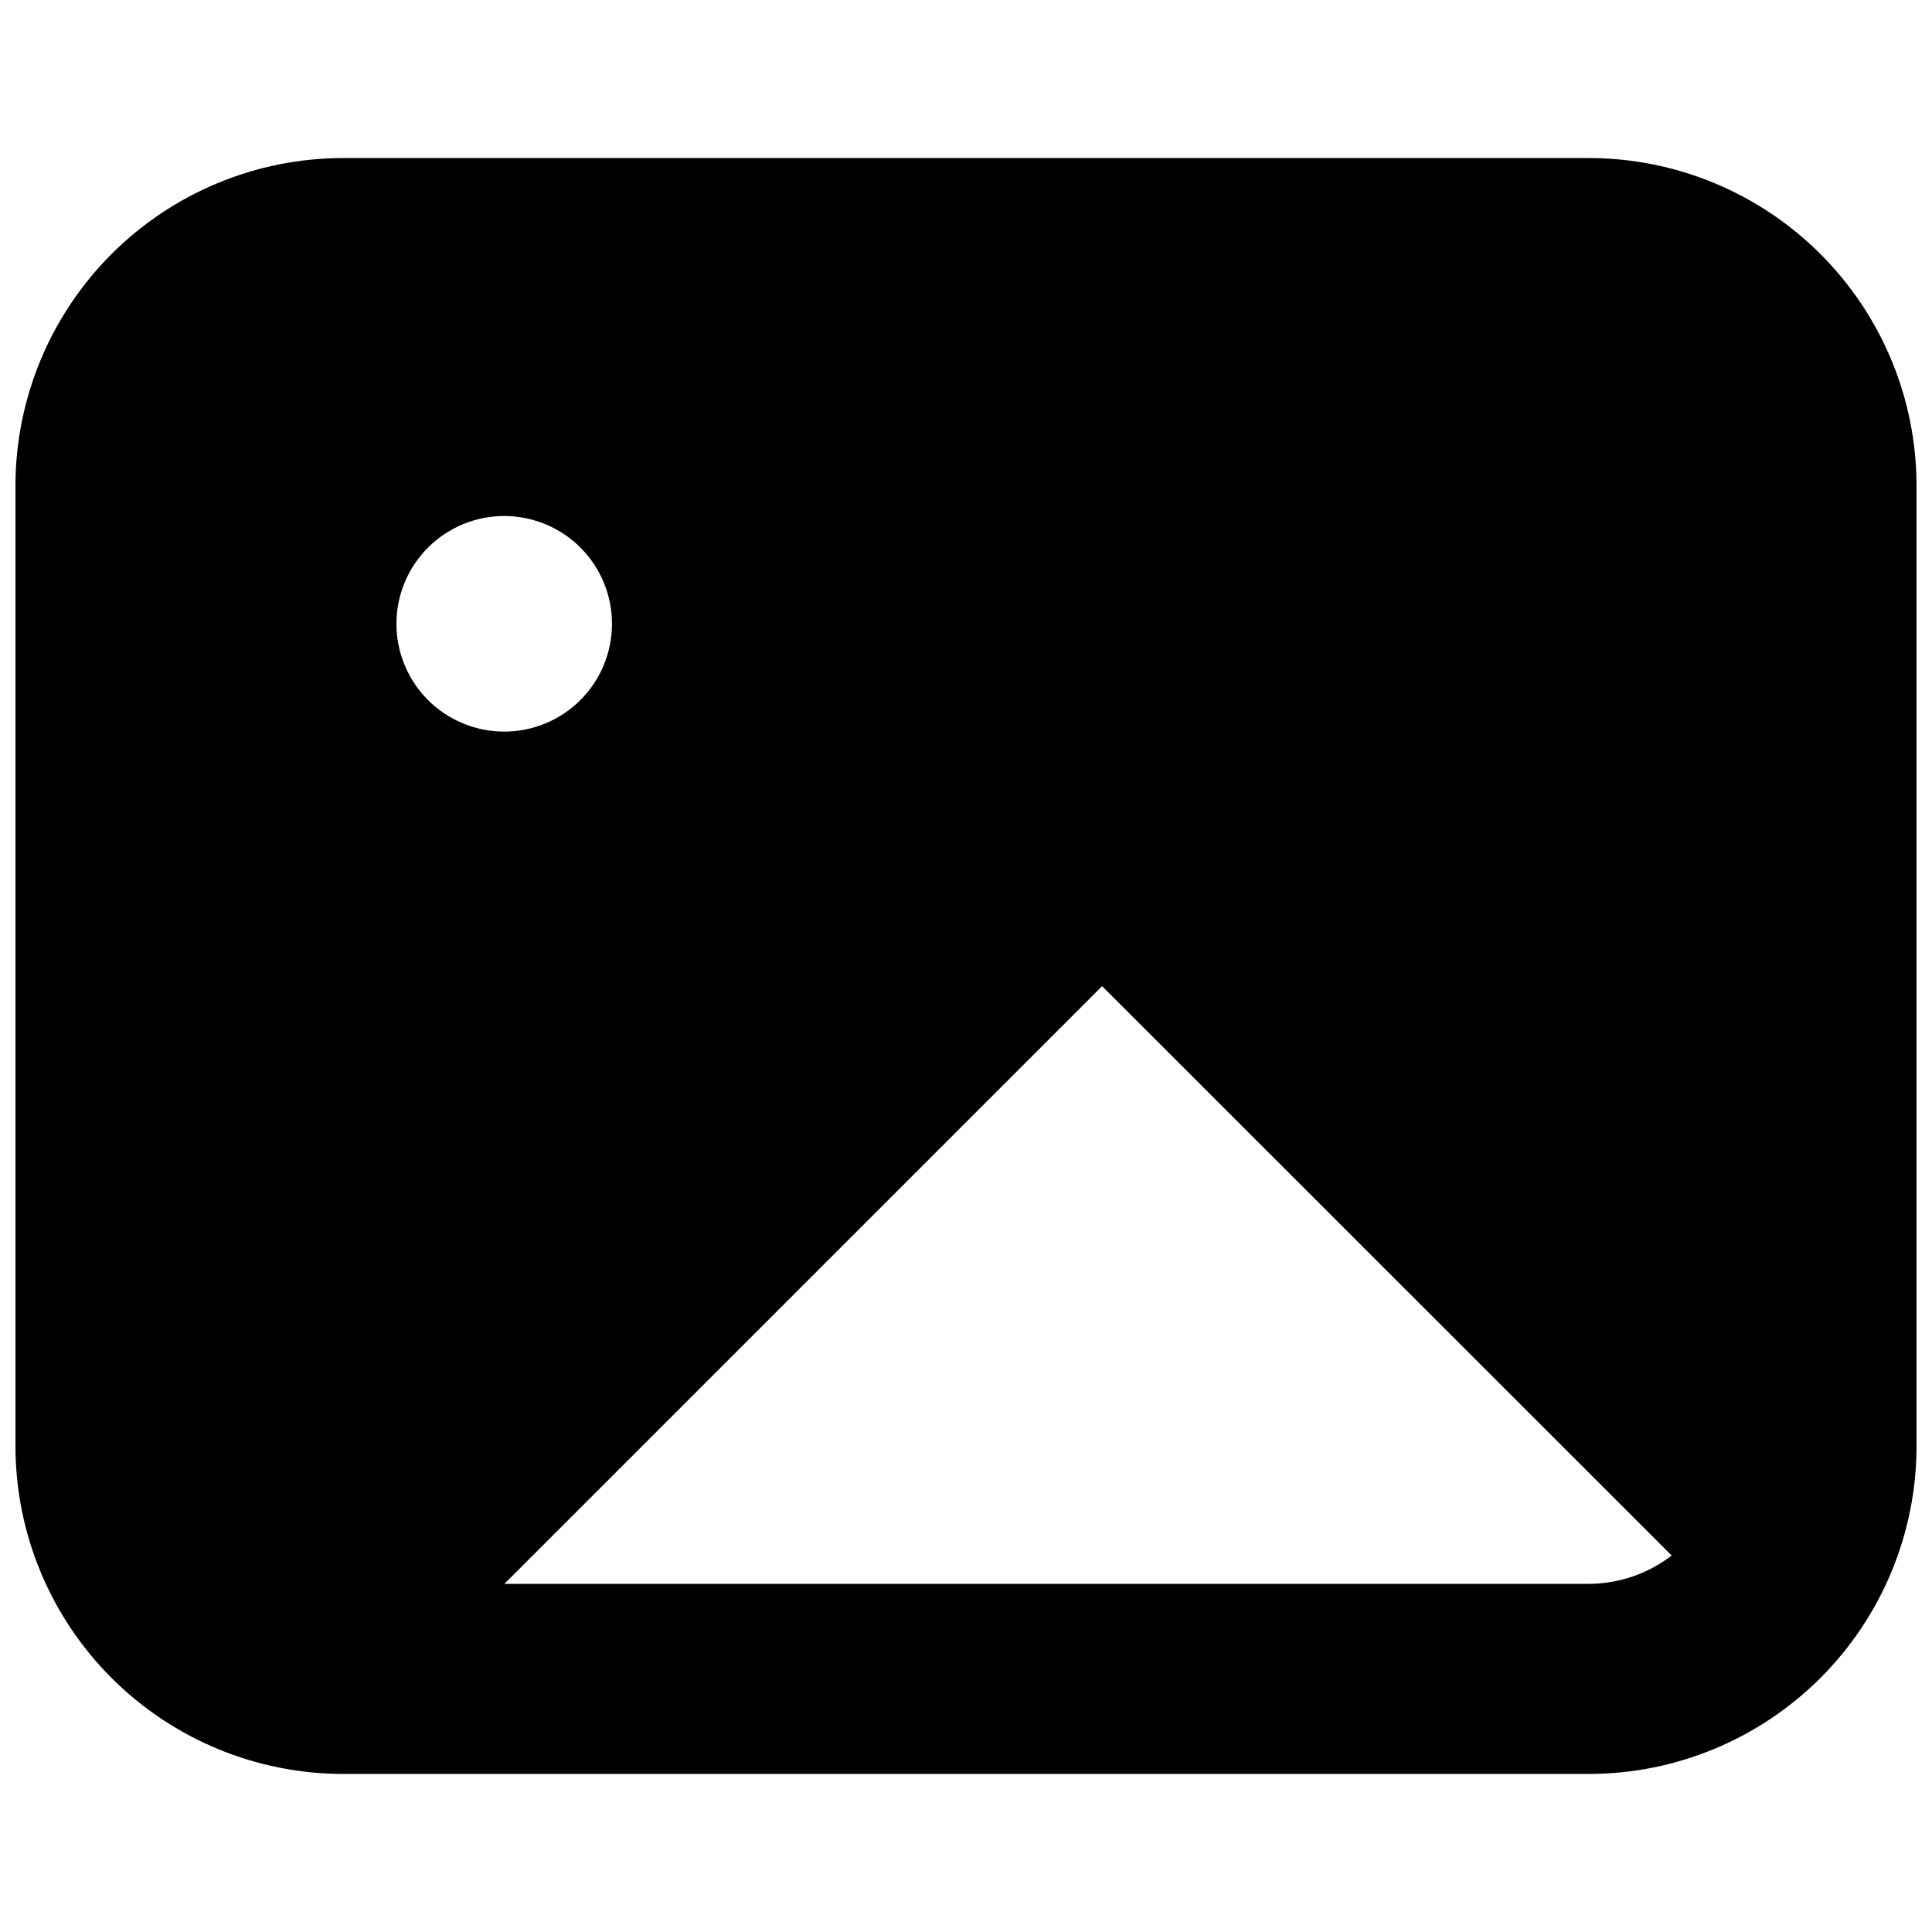 <?xml version="1.0" encoding="UTF-8"?>
<!-- Uploaded to: SVG Repo, www.svgrepo.com, Generator: SVG Repo Mixer Tools -->
<svg width="800px" height="800px" version="1.1" viewBox="144 144 512 512" xmlns="http://www.w3.org/2000/svg">
 <defs>
  <clipPath id="a">
   <path d="m148.09 185h503.81v430h-503.81z"/>
  </clipPath>
 </defs>
 <g clip-path="url(#a)">
  <path d="m565.1 185.88h-330.2c-23.012 0.027-45.078 9.184-61.352 25.457-16.273 16.273-25.426 38.336-25.453 61.352v254.62c0.027 23.012 9.18 45.078 25.453 61.352 16.273 16.273 38.34 25.426 61.352 25.453h330.2c23.012-0.027 45.078-9.18 61.352-25.453 16.273-16.273 25.426-38.34 25.453-61.352v-254.62c-0.027-23.016-9.18-45.078-25.453-61.352-16.273-16.273-38.34-25.43-61.352-25.457zm-287.43 94.867c7.574 0.016 14.832 3.035 20.18 8.398 5.348 5.363 8.348 12.629 8.336 20.203-0.008 7.57-3.023 14.832-8.383 20.184-5.359 5.348-12.625 8.352-20.199 8.348s-14.832-3.016-20.188-8.371c-5.352-5.359-8.359-12.621-8.359-20.195 0-7.582 3.019-14.855 8.387-20.215 5.367-5.356 12.645-8.363 20.227-8.352zm287.43 282.99h-287.43l158.4-158.4 150.94 150.89c-6.281 4.84-13.984 7.477-21.914 7.508z"/>
 </g>
</svg>